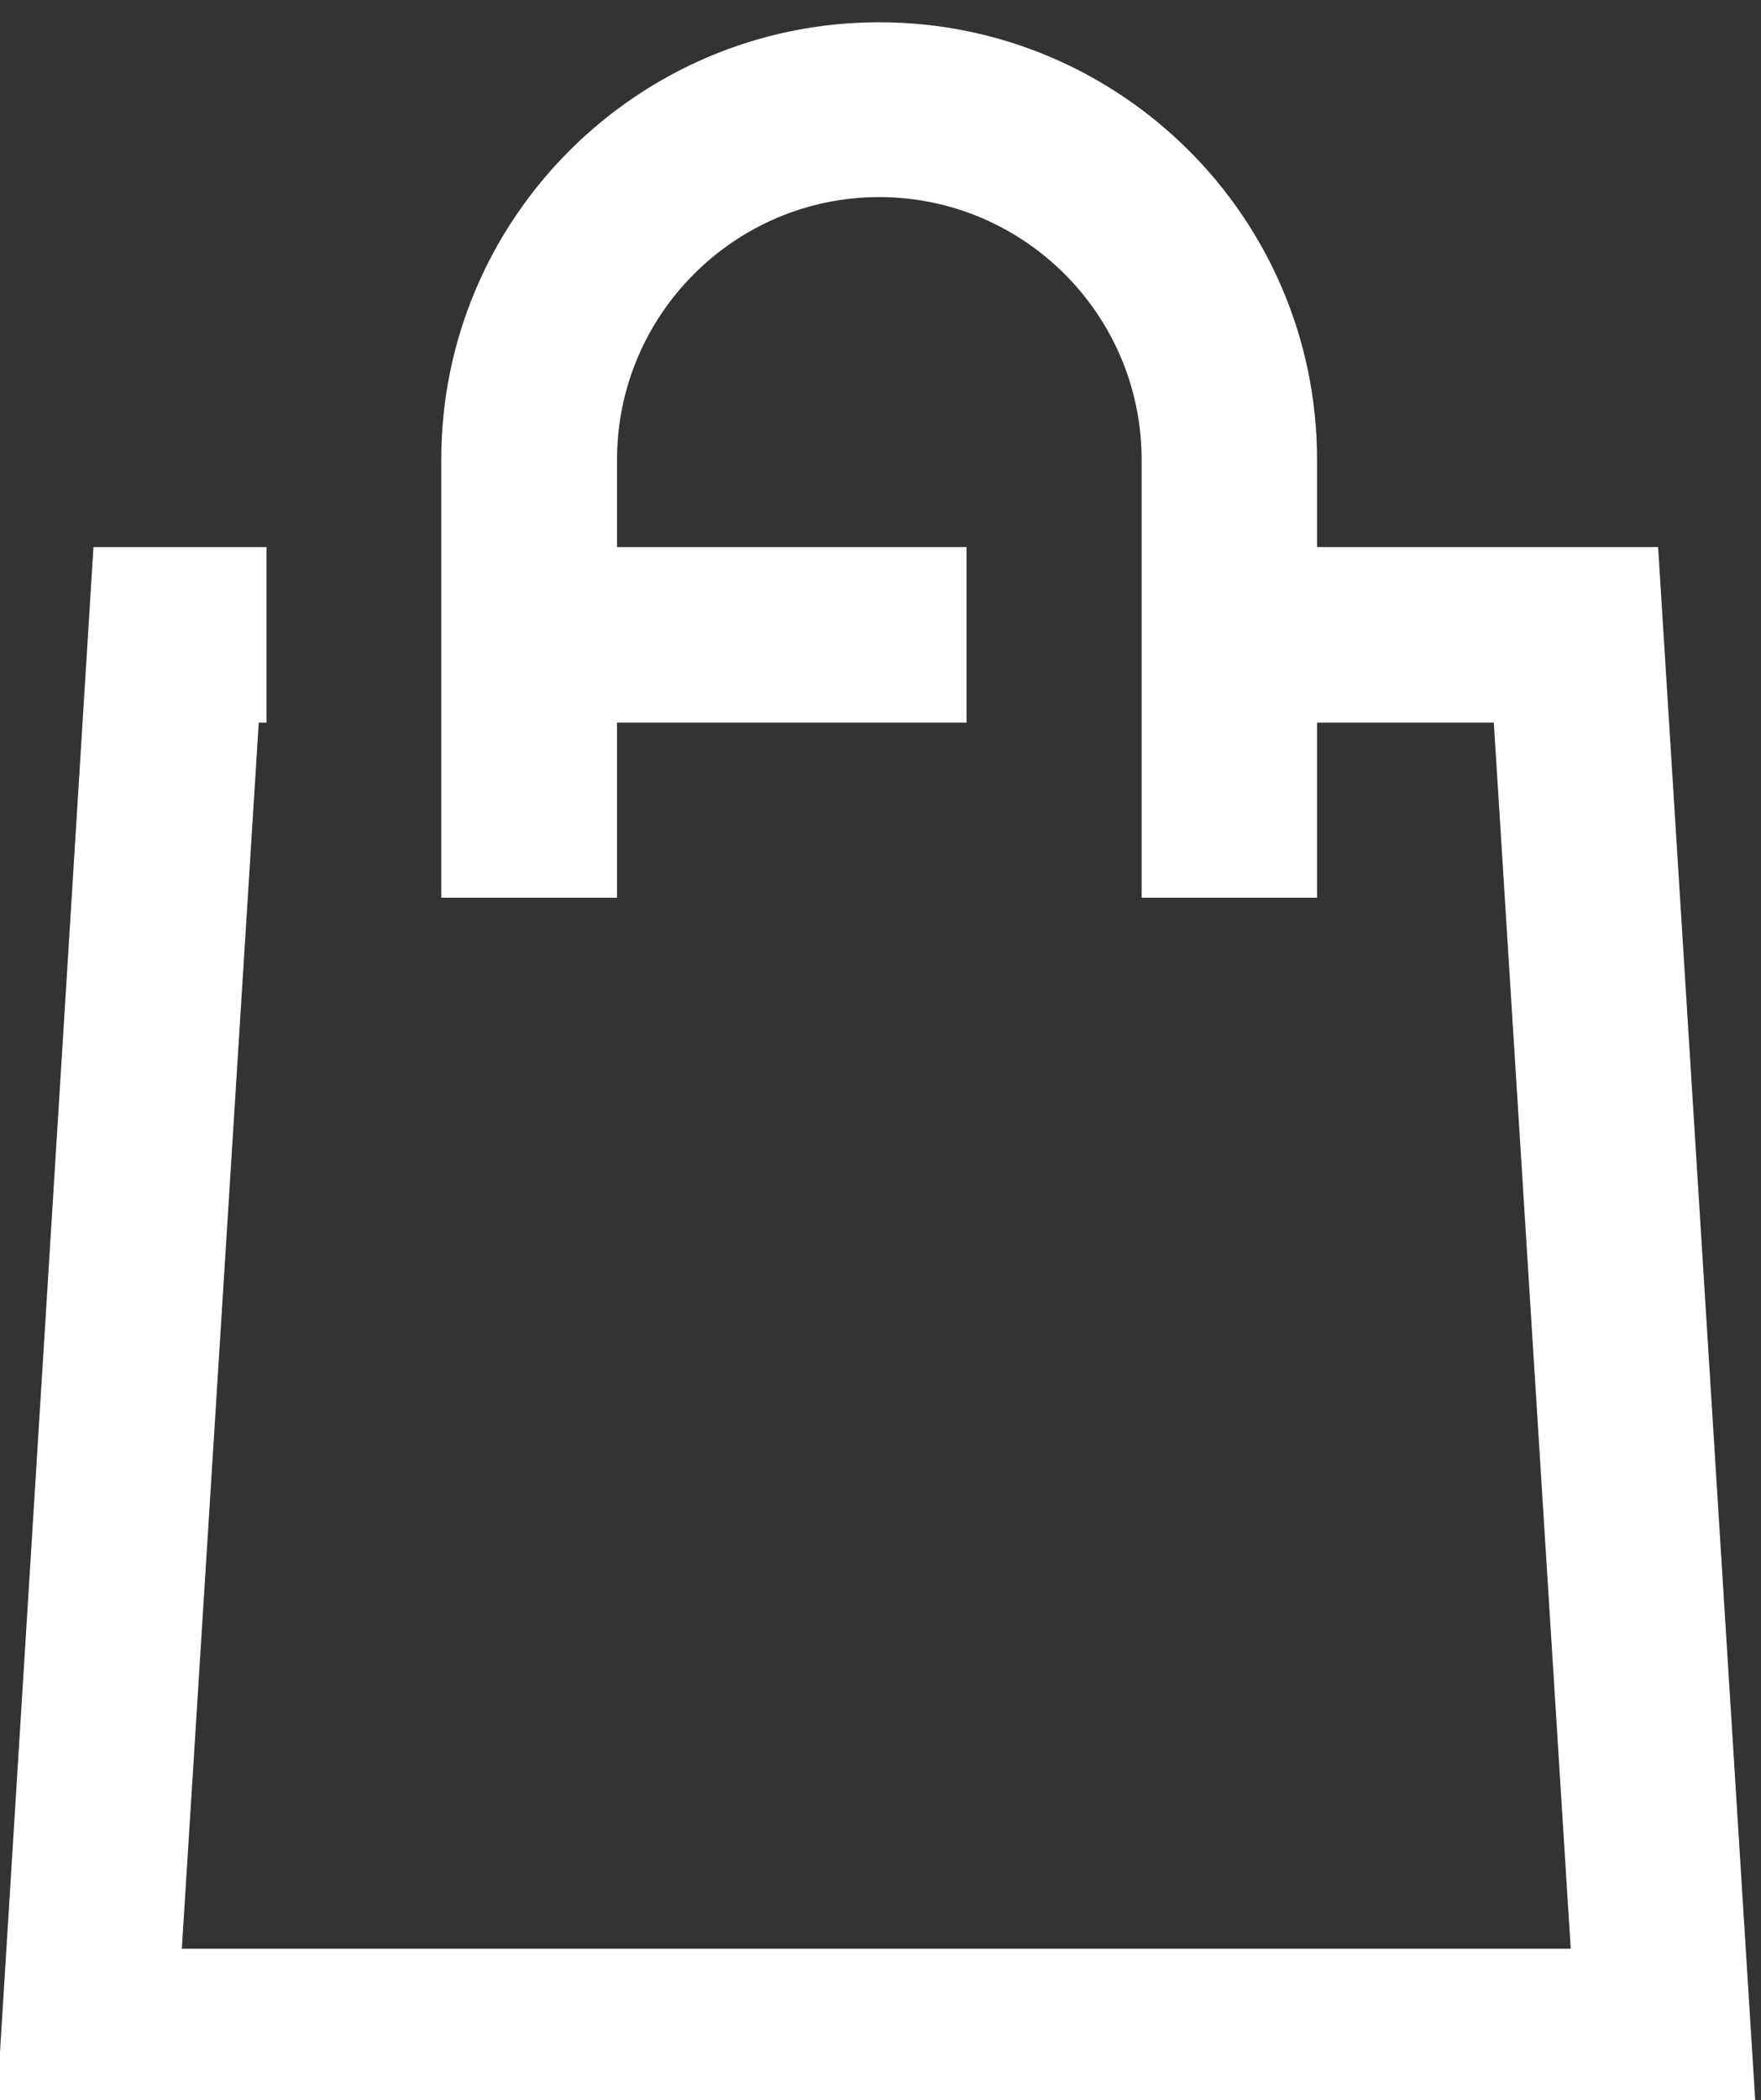 <?xml version="1.0" encoding="UTF-8"?>
<!DOCTYPE svg PUBLIC "-//W3C//DTD SVG 1.1//EN" "http://www.w3.org/Graphics/SVG/1.1/DTD/svg11.dtd">
<!-- Creator: CorelDRAW X8 -->
<svg xmlns="http://www.w3.org/2000/svg" xml:space="preserve" width="52.202mm" height="62.232mm" version="1.1" style="shape-rendering:geometricPrecision; text-rendering:geometricPrecision; image-rendering:optimizeQuality; fill-rule:evenodd; clip-rule:evenodd"
viewBox="0 0 5220 6223"
 xmlns:xlink="http://www.w3.org/1999/xlink">
 <rect x="0" y="0" width="5220" height="6223" fill="#333333" stroke="none"/>
 <defs>
  <style type="text/css">
   <![CDATA[
    .fil0 {fill:white}
   ]]>
  </style>
 </defs>
 <g id="Слой_x0020_1">
  <path class="fil0" d="M4915 1621l-1011 0 0 -259c0,-716 -582,-1296 -1298,-1296 -715,0 -1298,580 -1298,1296l0 1298 521 0 0 -519 1036 0 0 -520 -1036 0 0 -259c0,-429 349,-778 777,-778 429,0 778,349 778,778l0 1298 520 0 0 -519 524 0 228 3633 -4117 0 228 -3633 23 0 0 -520 -513 0 -290 4668 5220 0 -292 -4668 0 0 0 0z"/>
 </g>
</svg>
